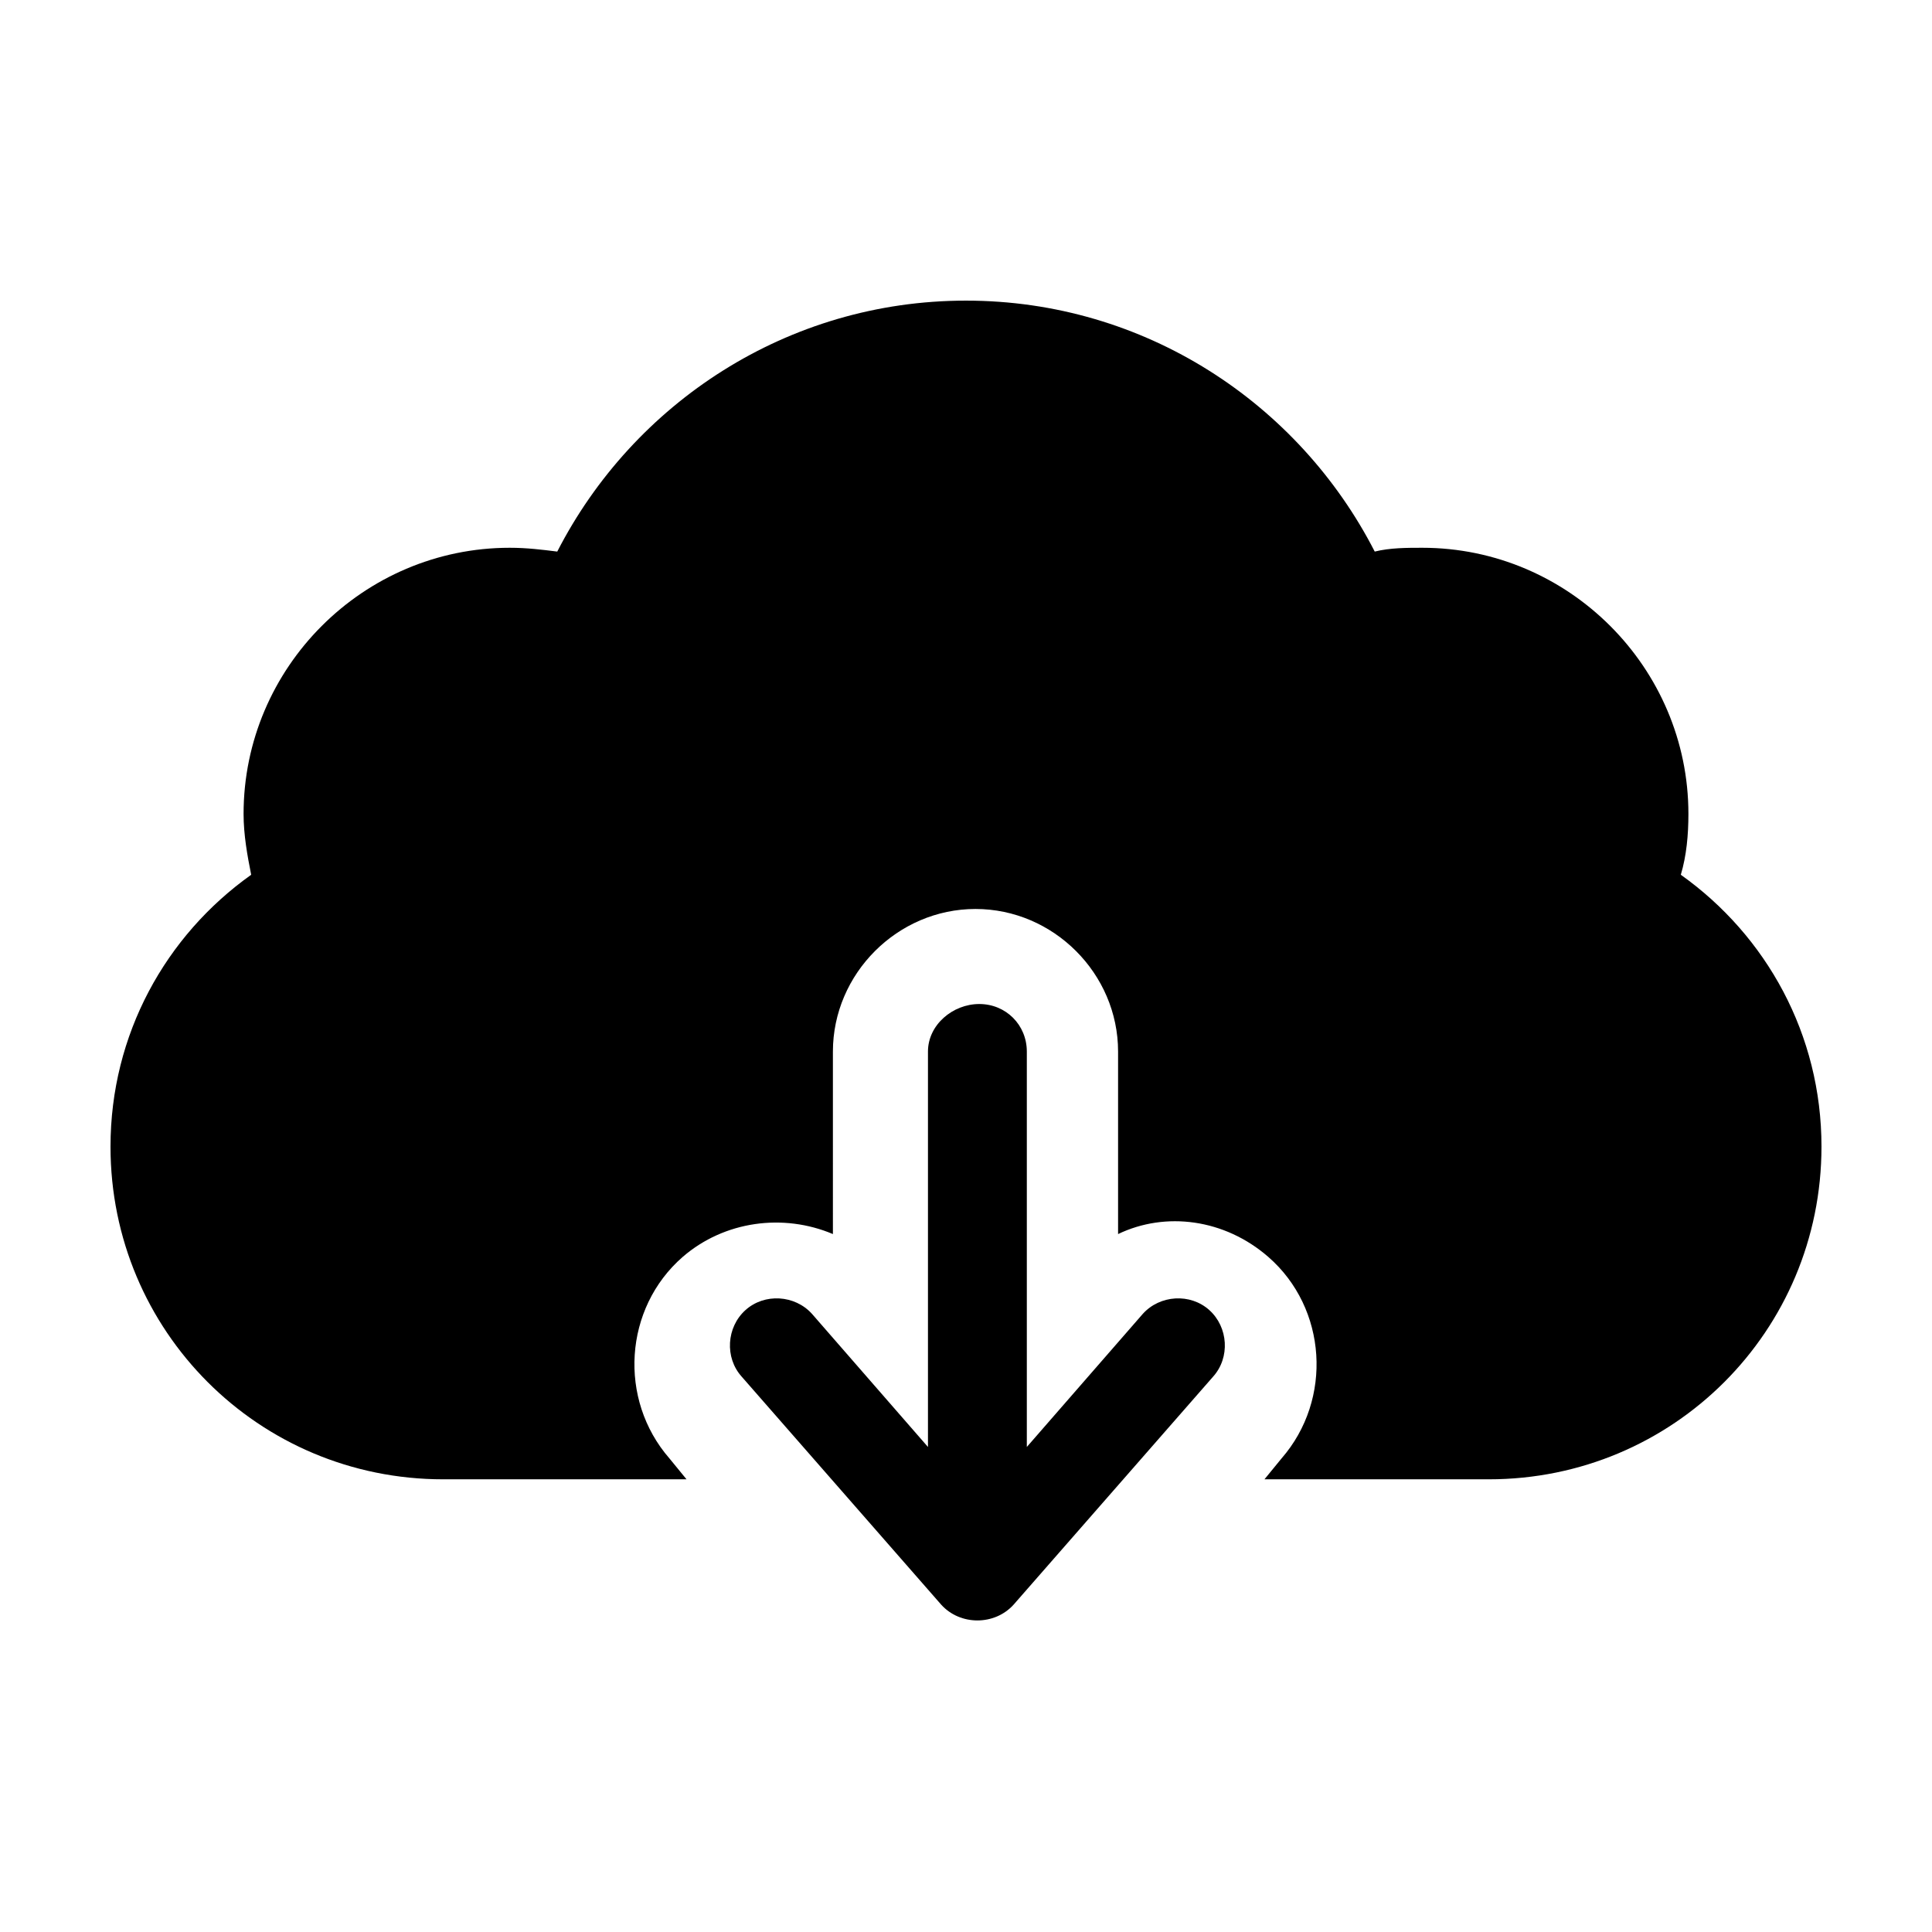 <?xml version="1.0" encoding="UTF-8"?>
<!-- The Best Svg Icon site in the world: iconSvg.co, Visit us! https://iconsvg.co -->
<svg fill="#000000" width="800px" height="800px" version="1.1" viewBox="144 144 512 512" xmlns="http://www.w3.org/2000/svg">
 <g>
  <path d="m364.73 471.04c-13.098-5.543-28.719-3.527-39.801 6.047-15.617 13.602-17.129 37.785-3.527 53.402l4.535 5.543h-61.969-2.519c-48.867 0-88.164-39.297-88.164-88.168 0-29.727 14.609-55.922 37.281-72.043-1.008-5.039-2.016-10.578-2.016-16.121 0-38.793 31.738-70.535 70.535-70.535 4.535 0 8.566 0.504 12.594 1.008 20.152-39.297 60.961-66.504 108.32-66.504s88.168 27.207 108.32 66.504c4.031-1.008 8.566-1.008 12.594-1.008 38.793 0 70.535 31.738 70.535 70.535 0 5.543-0.504 11.082-2.016 16.121 22.672 16.121 37.281 42.32 37.281 72.043-0.004 48.871-39.301 88.168-88.168 88.168h-2.519-56.93l4.535-5.543c13.602-15.617 12.09-39.801-3.527-53.402-11.586-10.078-27.207-12.09-39.801-6.047v-48.367c0-20.656-17.129-37.785-37.785-37.785s-37.789 17.133-37.789 37.789z"/>
  <path d="m389.92 527.46-30.73-35.266c-4.535-5.039-12.594-5.543-17.633-1.008-5.039 4.535-5.543 12.594-1.008 17.633l52.898 60.457c5.039 5.543 14.105 5.543 19.145 0l52.898-60.457c4.535-5.039 4.031-13.098-1.008-17.633s-13.098-4.031-17.633 1.008l-30.73 35.266v-104.79c0-7.055-5.543-12.594-12.594-12.594-7.055-0.004-13.605 5.539-13.605 12.594z"/>
 </g>
</svg>
